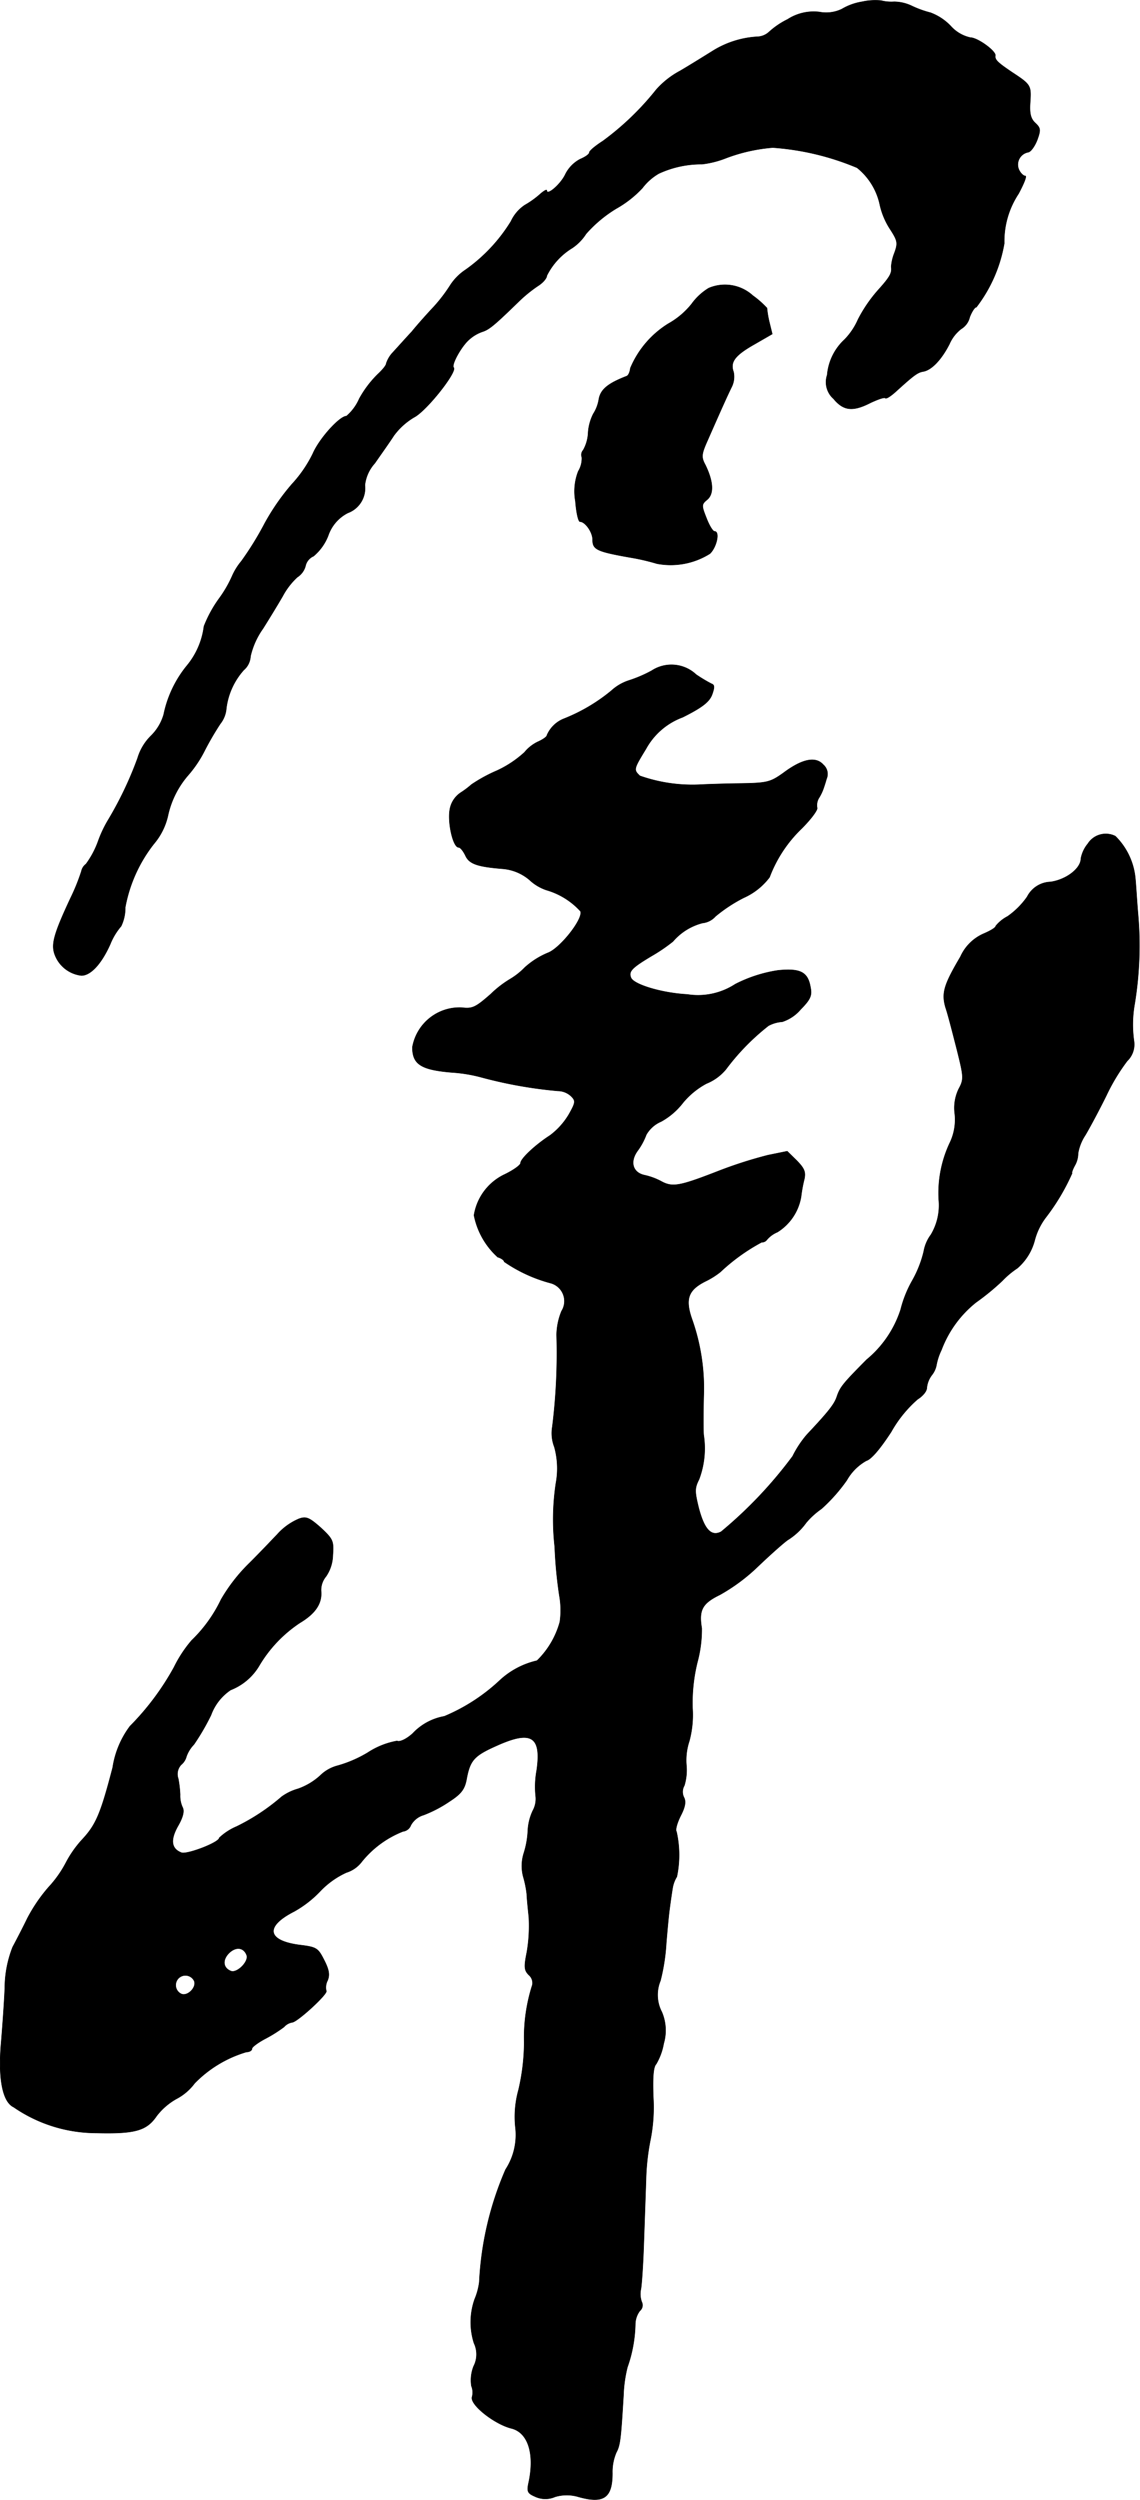 <?xml version="1.0" encoding="UTF-8"?>
<svg xmlns="http://www.w3.org/2000/svg"
     version="1.1"
     width="9.205mm"
     height="20.173mm"
     viewBox="0 0 26.093 57.183">
   <defs>
      <style type="text/css"><![CDATA[
      .a {
        stroke: #000;
        stroke-linecap: round;
        stroke-linejoin: round;
        stroke-width: 0.01px;
      }
    ]]></style>
   </defs>
   <path class="a"
         d="M19.732.04a1.323,1.323,0,0,0-.465.168.826.826,0,0,1-.512.066,1.096,1.096,0,0,0-.727.168,1.821,1.821,0,0,0-.422.285.414.414,0,0,1-.27.113,2.163,2.163,0,0,0-1.035.332c-.164.102-.496.309-.734.449a1.96,1.96,0,0,0-.547.43,6.371,6.371,0,0,1-1.223,1.176c-.164.105-.309.223-.309.262s-.098.105-.211.152a.794.794,0,0,0-.336.344c-.105.227-.426.504-.426.371,0-.031-.078.016-.168.098a2.067,2.067,0,0,1-.336.238.903.903,0,0,0-.316.371,3.781,3.781,0,0,1-1.035,1.105,1.226,1.226,0,0,0-.359.363,3.584,3.584,0,0,1-.367.48c-.129.137-.359.391-.508.574-.16.172-.355.391-.438.48a.663.663,0,0,0-.148.25c0,.043-.09.148-.195.246a2.431,2.431,0,0,0-.422.559,1.1,1.1,0,0,1-.293.398c-.156,0-.621.512-.77.859a2.896,2.896,0,0,1-.48.699,5.18,5.18,0,0,0-.625.902,7.104,7.104,0,0,1-.531.859,1.418,1.418,0,0,0-.211.34,2.74,2.74,0,0,1-.297.512,2.845,2.845,0,0,0-.348.637,1.752,1.752,0,0,1-.395.906,2.592,2.592,0,0,0-.527,1.113,1.114,1.114,0,0,1-.293.488,1.201,1.201,0,0,0-.305.512,8.236,8.236,0,0,1-.684,1.43,2.77,2.77,0,0,0-.219.469,2.041,2.041,0,0,1-.277.52.273.273,0,0,0-.105.164,4.592,4.592,0,0,1-.246.609c-.398.852-.457,1.078-.352,1.328a.74.74,0,0,0,.598.449c.211,0,.457-.262.66-.715a1.466,1.466,0,0,1,.25-.414.961.961,0,0,0,.094-.43,3.321,3.321,0,0,1,.656-1.453,1.505,1.505,0,0,0,.328-.676,2.081,2.081,0,0,1,.457-.895,2.7,2.7,0,0,0,.383-.574,6.715,6.715,0,0,1,.352-.602.64.64,0,0,0,.137-.348,1.611,1.611,0,0,1,.398-.879.445.445,0,0,0,.156-.316,1.77,1.77,0,0,1,.285-.633c.133-.211.336-.543.449-.738a1.655,1.655,0,0,1,.336-.438.44.44,0,0,0,.188-.254.317.317,0,0,1,.184-.227,1.158,1.158,0,0,0,.336-.469.911.911,0,0,1,.449-.52.603.603,0,0,0,.391-.637.893.893,0,0,1,.227-.5c.141-.203.344-.488.434-.629a1.559,1.559,0,0,1,.465-.422c.285-.145.996-1.047.906-1.137-.059-.062.18-.492.355-.641a.882.882,0,0,1,.305-.18c.152-.047.285-.16.82-.68a3.208,3.208,0,0,1,.449-.367c.113-.07.203-.176.203-.234a1.547,1.547,0,0,1,.582-.633,1.112,1.112,0,0,0,.316-.324,2.965,2.965,0,0,1,.691-.578,2.47,2.47,0,0,0,.598-.469,1.27,1.27,0,0,1,.375-.332,2.321,2.321,0,0,1,.992-.215,2.16,2.16,0,0,0,.523-.129,3.888,3.888,0,0,1,1.094-.25,6.063,6.063,0,0,1,1.93.461,1.475,1.475,0,0,1,.523.855,1.693,1.693,0,0,0,.234.551c.172.266.18.316.098.543a1.074,1.074,0,0,0-.074.316c.02.141-.023.227-.301.535a3.277,3.277,0,0,0-.457.668,1.539,1.539,0,0,1-.309.461,1.249,1.249,0,0,0-.398.812.507.507,0,0,0,.145.543c.23.277.441.301.852.09.16-.074.309-.129.332-.105s.129-.047.238-.145c.422-.383.504-.445.641-.465.188-.039.41-.273.59-.625a.881.881,0,0,1,.27-.348.428.428,0,0,0,.195-.27c.047-.121.113-.227.152-.227A3.313,3.313,0,0,0,22.986,5.567a1.973,1.973,0,0,1,.328-1.137c.121-.227.195-.406.152-.406-.039,0-.105-.059-.145-.145a.288.288,0,0,1,.219-.398c.059-.016.148-.141.203-.285.082-.227.074-.27-.047-.383-.105-.098-.133-.219-.117-.461.027-.398.02-.414-.414-.699-.324-.219-.398-.285-.383-.379.023-.102-.406-.414-.57-.414a.845.845,0,0,1-.449-.262A1.231,1.231,0,0,0,21.298.29a2.327,2.327,0,0,1-.422-.152A.967.967,0,0,0,20.466.04a.96.96,0,0,1-.301-.027A1.403,1.403,0,0,0,19.732.04Z"/>
   <path class="a"
         d="M16.22,6.591a1.344,1.344,0,0,0-.391.363,1.811,1.811,0,0,1-.531.449,2.196,2.196,0,0,0-.871,1.02c-.008.082-.043.164-.082.18-.426.164-.594.301-.637.52a.878.878,0,0,1-.129.344,1.108,1.108,0,0,0-.117.422.89.89,0,0,1-.113.406.163.163,0,0,0-.031.168.565.565,0,0,1-.082.316,1.26,1.26,0,0,0-.066.684c.02.258.066.469.105.469.117,0,.289.238.289.414,0,.223.09.27.863.406a4.964,4.964,0,0,1,.609.141,1.686,1.686,0,0,0,1.215-.23c.156-.152.23-.508.105-.508-.039,0-.121-.133-.188-.309-.113-.285-.113-.309.02-.418.16-.137.137-.422-.043-.793-.098-.18-.09-.246.051-.562.359-.816.465-1.047.555-1.23a.525.525,0,0,0,.039-.336c-.082-.227.031-.379.48-.633l.406-.234-.07-.285a2.314,2.314,0,0,1-.051-.309,2.154,2.154,0,0,0-.324-.285A.947.947,0,0,0,16.22,6.591Z"/>
   <path class="a"
         d="M14.916,15.341a3.032,3.032,0,0,1-.531.227,1.088,1.088,0,0,0-.391.23,4.034,4.034,0,0,1-1.102.648.705.705,0,0,0-.375.375c0,.031-.09.094-.203.145a.888.888,0,0,0-.309.242,2.459,2.459,0,0,1-.637.422,3.459,3.459,0,0,0-.578.316,1.954,1.954,0,0,1-.238.18.58.58,0,0,0-.258.398c-.051.293.074.859.203.859.039,0,.105.082.156.188.086.188.266.254.848.301a1.082,1.082,0,0,1,.617.254,1.059,1.059,0,0,0,.391.234,1.682,1.682,0,0,1,.777.484c.07.172-.473.855-.75.953a1.831,1.831,0,0,0-.523.332,1.633,1.633,0,0,1-.336.266,2.42,2.42,0,0,0-.445.344c-.344.301-.418.34-.66.309a1.097,1.097,0,0,0-1.133.906c0,.391.195.52.918.578a3.408,3.408,0,0,1,.672.113,10.165,10.165,0,0,0,1.742.309.446.446,0,0,1,.301.121c.105.105.105.141-.055.422a1.656,1.656,0,0,1-.426.473c-.34.219-.676.535-.676.633,0,.047-.164.164-.367.262a1.251,1.251,0,0,0-.699.934,1.746,1.746,0,0,0,.543.957c.082.023.148.074.148.105a3.413,3.413,0,0,0,1.059.488.427.427,0,0,1,.254.641,1.487,1.487,0,0,0-.113.543,13.575,13.575,0,0,1-.098,2.102.871.871,0,0,0,.047.465,1.844,1.844,0,0,1,.035.828,5.55,5.55,0,0,0-.027,1.453,10.191,10.191,0,0,0,.105,1.113,1.878,1.878,0,0,1,.012.605,1.957,1.957,0,0,1-.523.887,1.858,1.858,0,0,0-.863.461,4.258,4.258,0,0,1-1.258.812,1.303,1.303,0,0,0-.723.391c-.141.129-.297.203-.359.172a1.809,1.809,0,0,0-.668.266,2.808,2.808,0,0,1-.695.301.883.883,0,0,0-.398.227,1.487,1.487,0,0,1-.504.301,1.198,1.198,0,0,0-.375.18,4.757,4.757,0,0,1-1.035.684,1.334,1.334,0,0,0-.395.258c0,.105-.73.383-.863.34-.234-.09-.262-.289-.082-.609.117-.203.148-.34.109-.422a.62.62,0,0,1-.059-.297,2.59,2.59,0,0,0-.043-.367.311.311,0,0,1,.066-.316.365.365,0,0,0,.121-.188.761.761,0,0,1,.172-.277,5.257,5.257,0,0,0,.391-.672A1.174,1.174,0,0,1,5.279,38.657a1.318,1.318,0,0,0,.66-.566,3.016,3.016,0,0,1,.93-.973c.359-.215.508-.449.48-.73a.487.487,0,0,1,.113-.328.891.891,0,0,0,.156-.484c.023-.328.008-.367-.277-.633-.262-.23-.332-.262-.496-.203a1.385,1.385,0,0,0-.504.363c-.051.051-.328.348-.629.648a3.893,3.893,0,0,0-.652.836,3.239,3.239,0,0,1-.676.938,2.916,2.916,0,0,0-.402.613,6.048,6.048,0,0,1-1.008,1.348,2.1,2.1,0,0,0-.395.945c-.277,1.062-.383,1.312-.707,1.656a2.51,2.51,0,0,0-.367.527,2.569,2.569,0,0,1-.391.551,3.683,3.683,0,0,0-.488.715c-.102.211-.254.504-.336.656a2.584,2.584,0,0,0-.18.941c-.016.367-.059.961-.09,1.324-.059.77.043,1.281.293,1.398A3.342,3.342,0,0,0,2.205,48.79c.891.023,1.152-.055,1.379-.387a1.483,1.483,0,0,1,.449-.391,1.23,1.23,0,0,0,.422-.359,2.739,2.739,0,0,1,1.184-.715c.066,0,.129-.031.129-.078,0-.035.141-.141.312-.23a3.195,3.195,0,0,0,.422-.266.319.319,0,0,1,.188-.105c.117-.008.84-.668.777-.723a.346.346,0,0,1,.031-.234c.055-.133.031-.254-.082-.473-.137-.27-.172-.293-.562-.34-.742-.098-.797-.422-.121-.766a2.516,2.516,0,0,0,.602-.469A1.932,1.932,0,0,1,7.927,42.833a.706.706,0,0,0,.352-.246,2.28,2.28,0,0,1,.945-.695A.22.22,0,0,0,9.404,41.751a.488.488,0,0,1,.293-.234,2.886,2.886,0,0,0,.59-.309c.266-.172.348-.277.391-.504.082-.445.172-.543.699-.777.785-.352,1.02-.211.906.574a2.067,2.067,0,0,0-.023.578.558.558,0,0,1-.066.34,1.212,1.212,0,0,0-.113.457,1.986,1.986,0,0,1-.09.508.967.967,0,0,0-.016.539,2.402,2.402,0,0,1,.082.402c0,.059.023.301.047.523a3.559,3.559,0,0,1-.047.816c-.066.328-.059.406.047.512a.242.242,0,0,1,.082.223,3.933,3.933,0,0,0-.188,1.312,4.878,4.878,0,0,1-.129,1.09,2.295,2.295,0,0,0-.074.844,1.454,1.454,0,0,1-.223.98,7.337,7.337,0,0,0-.602,2.574,1.476,1.476,0,0,1-.105.391,1.582,1.582,0,0,0-.016,1.008.595.595,0,0,1-.008.527.864.864,0,0,0-.051.453.391.391,0,0,1,.016.246c-.062.176.508.625.898.723.383.094.535.582.398,1.23-.047.211-.031.254.141.328a.552.552,0,0,0,.461.008.936.936,0,0,1,.508-.008c.602.176.805.039.805-.531a1.124,1.124,0,0,1,.09-.477c.09-.164.105-.324.164-1.309a3.027,3.027,0,0,1,.09-.641,3.139,3.139,0,0,0,.18-.98.523.523,0,0,1,.105-.309.167.167,0,0,0,.043-.203.531.531,0,0,1-.02-.293c.02-.105.051-.57.066-1.023.016-.457.039-1.113.051-1.469a5.305,5.305,0,0,1,.105-.941,3.813,3.813,0,0,0,.062-.961c-.016-.445,0-.688.066-.754a1.404,1.404,0,0,0,.172-.469,1.068,1.068,0,0,0-.043-.723.845.845,0,0,1-.031-.715,4.506,4.506,0,0,0,.133-.863c.023-.273.055-.633.078-.793.02-.156.051-.367.066-.457a.727.727,0,0,1,.098-.266,2.418,2.418,0,0,0-.008-1.031c-.031-.043.016-.203.098-.367.105-.203.121-.324.074-.414a.284.284,0,0,1,.008-.273,1.211,1.211,0,0,0,.047-.465,1.38,1.38,0,0,1,.066-.551,2.301,2.301,0,0,0,.074-.758,3.881,3.881,0,0,1,.113-1.055,2.86,2.86,0,0,0,.098-.77c-.07-.422.016-.57.418-.766a4.231,4.231,0,0,0,.863-.641c.262-.25.57-.527.684-.609a1.496,1.496,0,0,0,.426-.398,1.769,1.769,0,0,1,.348-.316,3.849,3.849,0,0,0,.582-.656,1.166,1.166,0,0,1,.445-.445c.109-.031.305-.254.57-.66a2.81,2.81,0,0,1,.605-.746c.113-.07.211-.18.211-.266a.576.576,0,0,1,.113-.285.52.52,0,0,0,.109-.242,1.376,1.376,0,0,1,.113-.336,2.525,2.525,0,0,1,.789-1.086,5.548,5.548,0,0,0,.605-.496,1.964,1.964,0,0,1,.34-.285,1.26,1.26,0,0,0,.402-.648,1.489,1.489,0,0,1,.25-.512,4.912,4.912,0,0,0,.605-1.016c-.016,0,.008-.078.062-.176a.568.568,0,0,0,.074-.277,1.07,1.07,0,0,1,.164-.414c.098-.164.316-.57.48-.902a4.495,4.495,0,0,1,.48-.797.525.525,0,0,0,.156-.453,2.677,2.677,0,0,1,.016-.859,8.261,8.261,0,0,0,.074-2.07c-.023-.27-.043-.625-.059-.789A1.559,1.559,0,0,0,25.529,19.126a.487.487,0,0,0-.629.172.753.753,0,0,0-.16.34c0,.227-.336.484-.695.535a.621.621,0,0,0-.535.34,1.818,1.818,0,0,1-.449.449.856.856,0,0,0-.27.219c0,.039-.129.113-.277.176a1.038,1.038,0,0,0-.531.527c-.375.637-.438.828-.34,1.164.055.16.164.59.258.957.156.625.164.68.043.902a1.001,1.001,0,0,0-.09.574,1.224,1.224,0,0,1-.105.641,2.69,2.69,0,0,0-.262,1.324,1.31,1.31,0,0,1-.18.797.896.896,0,0,0-.164.383,2.574,2.574,0,0,1-.266.672,2.633,2.633,0,0,0-.262.656,2.466,2.466,0,0,1-.777,1.145c-.551.555-.609.629-.684.848-.055.168-.18.332-.684.867a2.364,2.364,0,0,0-.328.496,9.88,9.88,0,0,1-1.637,1.727c-.227.117-.383-.055-.512-.543-.094-.383-.094-.453.008-.656a2.009,2.009,0,0,0,.105-1.016c-.008-.082-.008-.473,0-.867a4.725,4.725,0,0,0-.27-1.789c-.156-.453-.082-.656.301-.852a1.838,1.838,0,0,0,.352-.219,4.404,4.404,0,0,1,.945-.68.14.14,0,0,0,.121-.059.632.632,0,0,1,.238-.172,1.182,1.182,0,0,0,.543-.812,3.137,3.137,0,0,1,.074-.402c.035-.164,0-.246-.172-.422l-.219-.215-.441.09a9.913,9.913,0,0,0-1.164.375c-.855.332-1.02.363-1.273.227a1.477,1.477,0,0,0-.391-.145c-.27-.059-.34-.309-.152-.562a1.519,1.519,0,0,0,.195-.363.711.711,0,0,1,.34-.301,1.614,1.614,0,0,0,.5-.43,1.805,1.805,0,0,1,.535-.438,1.127,1.127,0,0,0,.449-.328,5.261,5.261,0,0,1,.973-.996.779.779,0,0,1,.316-.09.934.934,0,0,0,.422-.285c.223-.227.262-.316.223-.504-.059-.348-.23-.438-.742-.387a3.186,3.186,0,0,0-.98.316,1.56,1.56,0,0,1-1.098.234c-.582-.031-1.23-.227-1.289-.383-.059-.145.023-.227.473-.496a3.88,3.88,0,0,0,.488-.332,1.327,1.327,0,0,1,.676-.422.458.458,0,0,0,.297-.152,3.452,3.452,0,0,1,.648-.426,1.505,1.505,0,0,0,.59-.469,3.018,3.018,0,0,1,.734-1.113c.219-.219.375-.43.355-.477a.321.321,0,0,1,.051-.238,1.113,1.113,0,0,0,.098-.211c.008-.023.039-.113.066-.211a.28.28,0,0,0-.074-.324c-.172-.195-.48-.137-.914.188-.309.219-.367.234-1.09.242-.418.008-.793.023-.84.027a3.62,3.62,0,0,1-1.355-.203c-.145-.141-.145-.148.141-.617a1.58,1.58,0,0,1,.84-.723c.461-.23.617-.359.676-.527.055-.156.055-.215-.016-.238a3.468,3.468,0,0,1-.352-.211A.826.826,0,0,0,14.916,15.341ZM5.646,44.724c.051.145-.219.414-.359.363-.18-.07-.203-.25-.047-.41C5.4,44.52,5.58,44.544,5.646,44.724Zm-1.199.594c.051.145-.152.348-.293.293a.222.222,0,1,1,.293-.293Z"/>
</svg>
